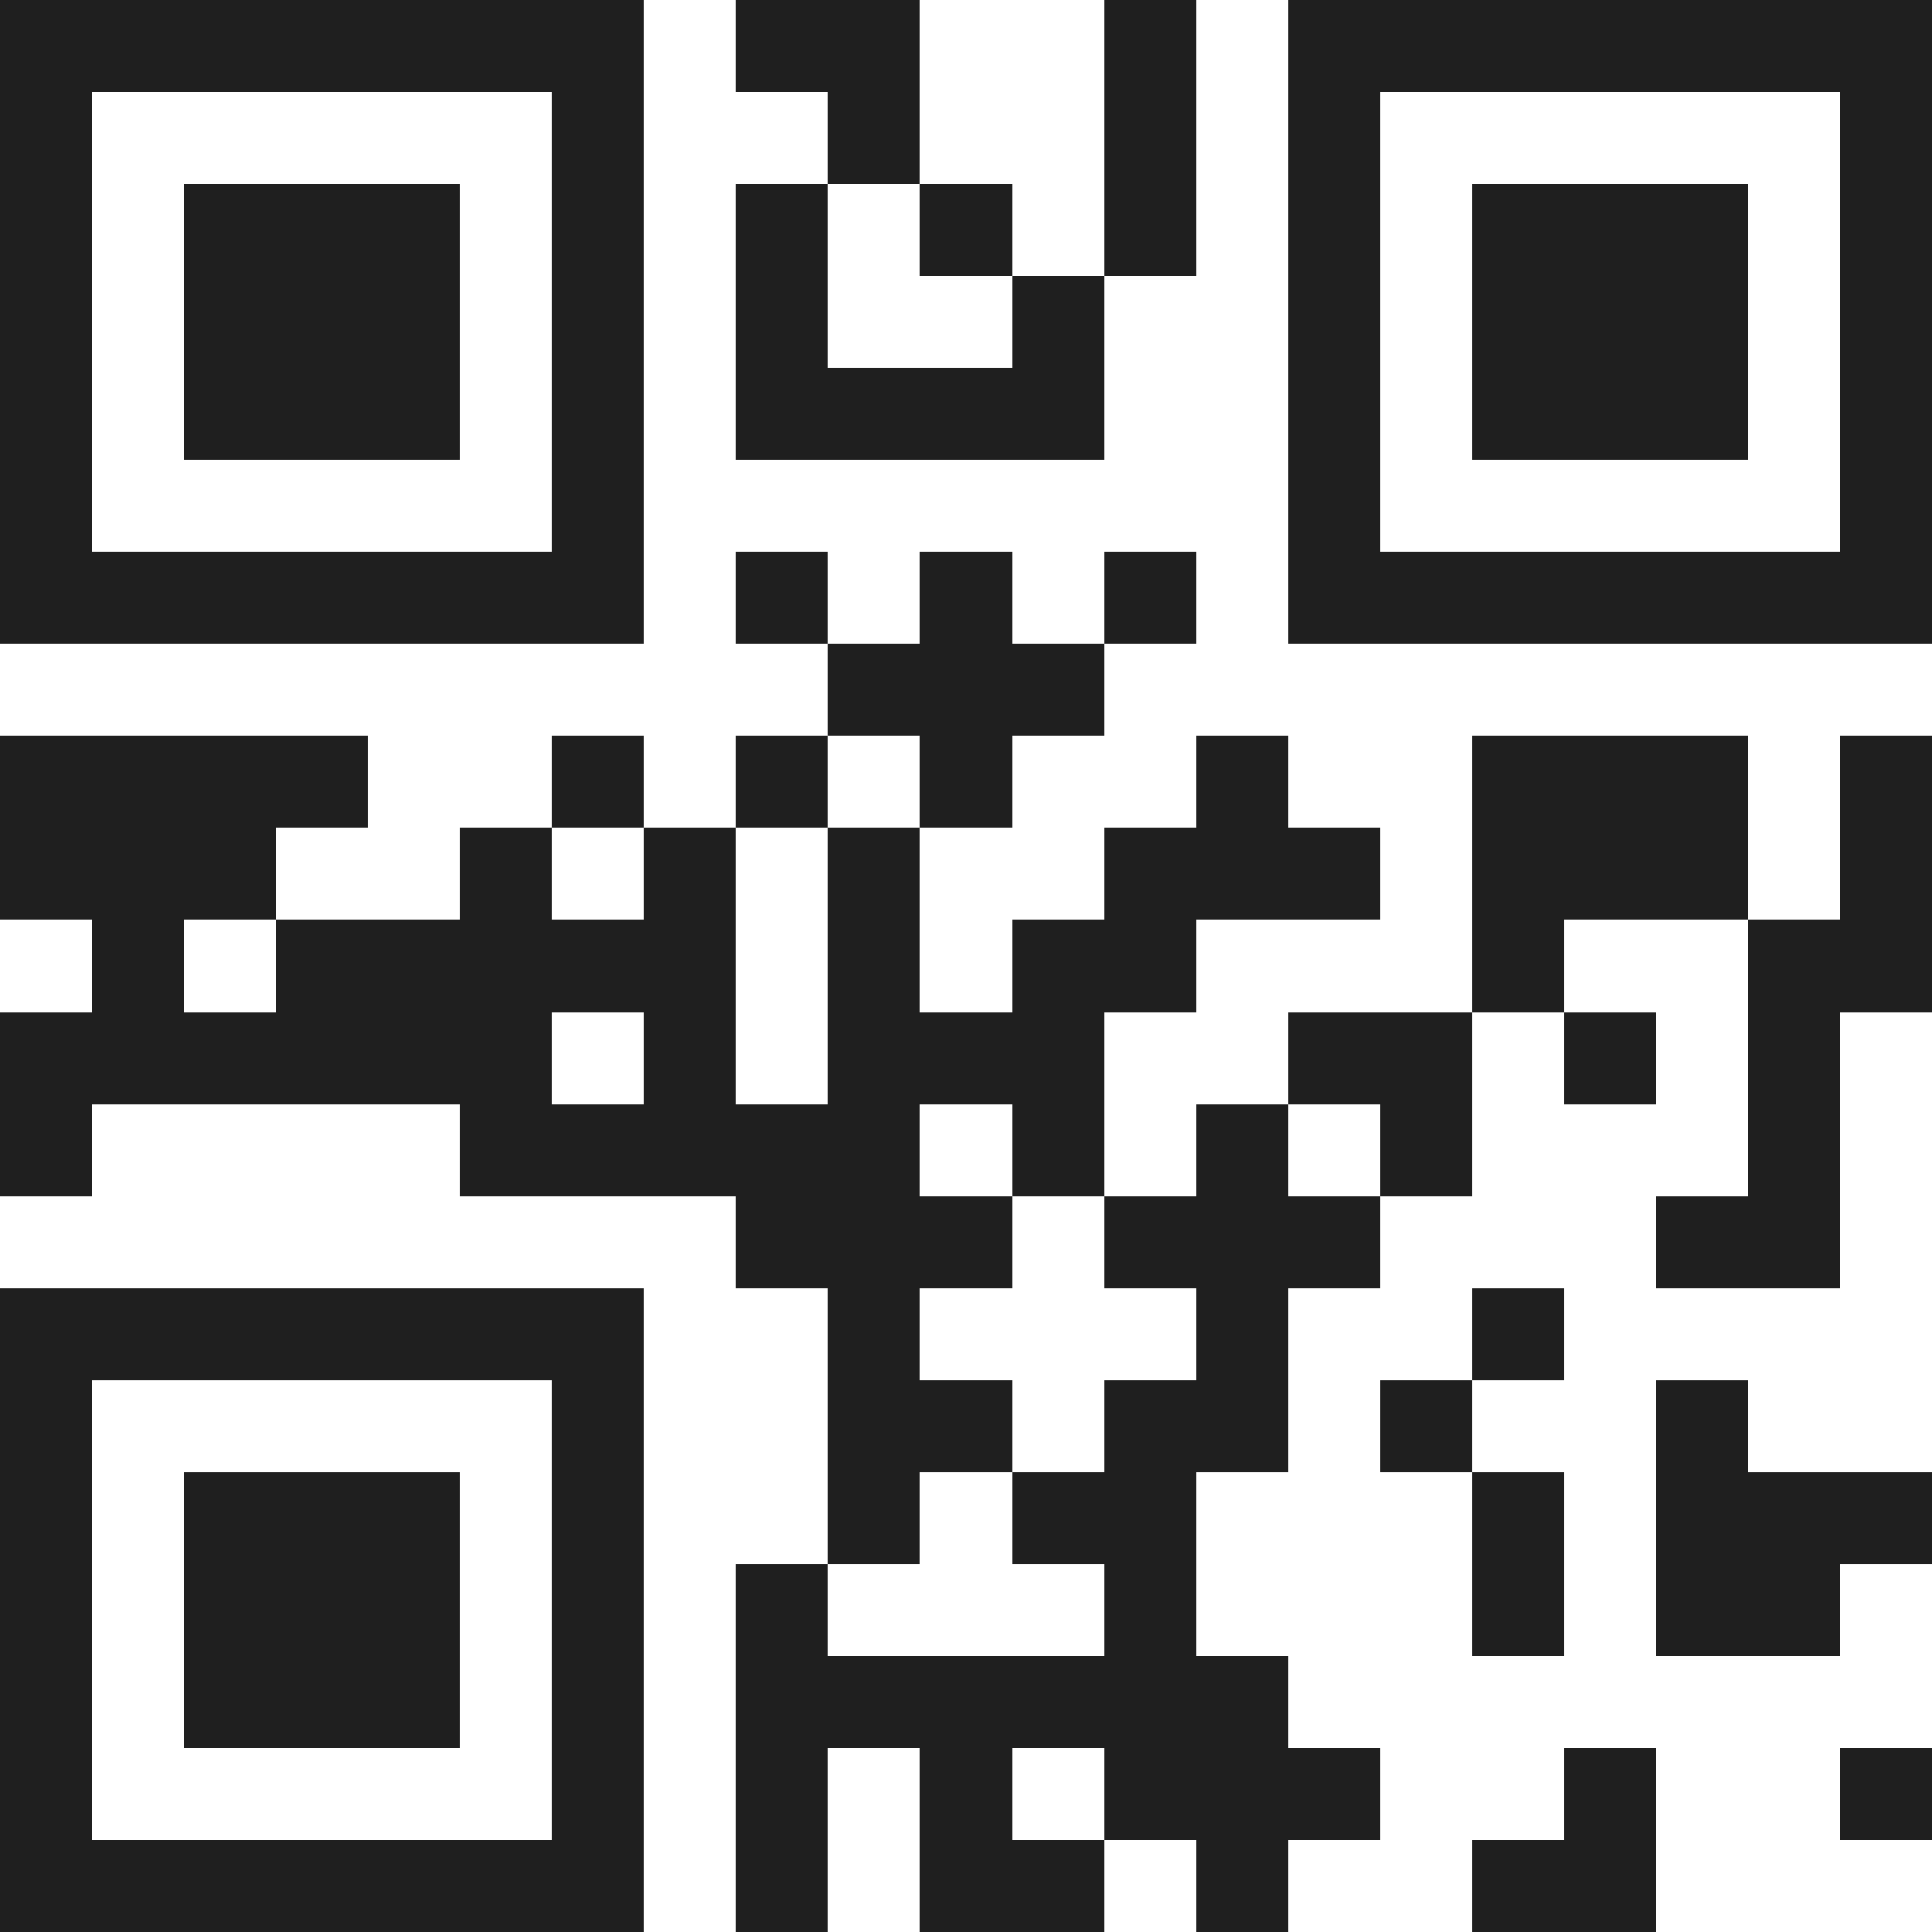 <svg xmlns="http://www.w3.org/2000/svg" viewBox="0 0 21 21" shape-rendering="crispEdges"><path fill="#ffffff" d="M0 0h21v21H0z"/><path stroke="#1f1f1f" d="M0 0.5h7m1 0h2m2 0h1m1 0h7M0 1.5h1m5 0h1m2 0h1m2 0h1m1 0h1m5 0h1M0 2.5h1m1 0h3m1 0h1m1 0h1m1 0h1m1 0h1m1 0h1m1 0h3m1 0h1M0 3.5h1m1 0h3m1 0h1m1 0h1m2 0h1m2 0h1m1 0h3m1 0h1M0 4.5h1m1 0h3m1 0h1m1 0h4m2 0h1m1 0h3m1 0h1M0 5.5h1m5 0h1m7 0h1m5 0h1M0 6.5h7m1 0h1m1 0h1m1 0h1m1 0h7M9 7.5h3M0 8.5h4m2 0h1m1 0h1m1 0h1m2 0h1m2 0h3m1 0h1M0 9.5h3m2 0h1m1 0h1m1 0h1m2 0h3m1 0h3m1 0h1M1 10.5h1m1 0h5m1 0h1m1 0h2m3 0h1m2 0h2M0 11.5h6m1 0h1m1 0h3m2 0h2m1 0h1m1 0h1M0 12.5h1m4 0h5m1 0h1m1 0h1m1 0h1m3 0h1M8 13.5h3m1 0h3m3 0h2M0 14.5h7m2 0h1m3 0h1m2 0h1M0 15.5h1m5 0h1m2 0h2m1 0h2m1 0h1m2 0h1M0 16.5h1m1 0h3m1 0h1m2 0h1m1 0h2m3 0h1m1 0h3M0 17.5h1m1 0h3m1 0h1m1 0h1m3 0h1m3 0h1m1 0h2M0 18.5h1m1 0h3m1 0h1m1 0h6M0 19.5h1m5 0h1m1 0h1m1 0h1m1 0h3m2 0h1m2 0h1M0 20.5h7m1 0h1m1 0h2m1 0h1m2 0h2"/></svg>
